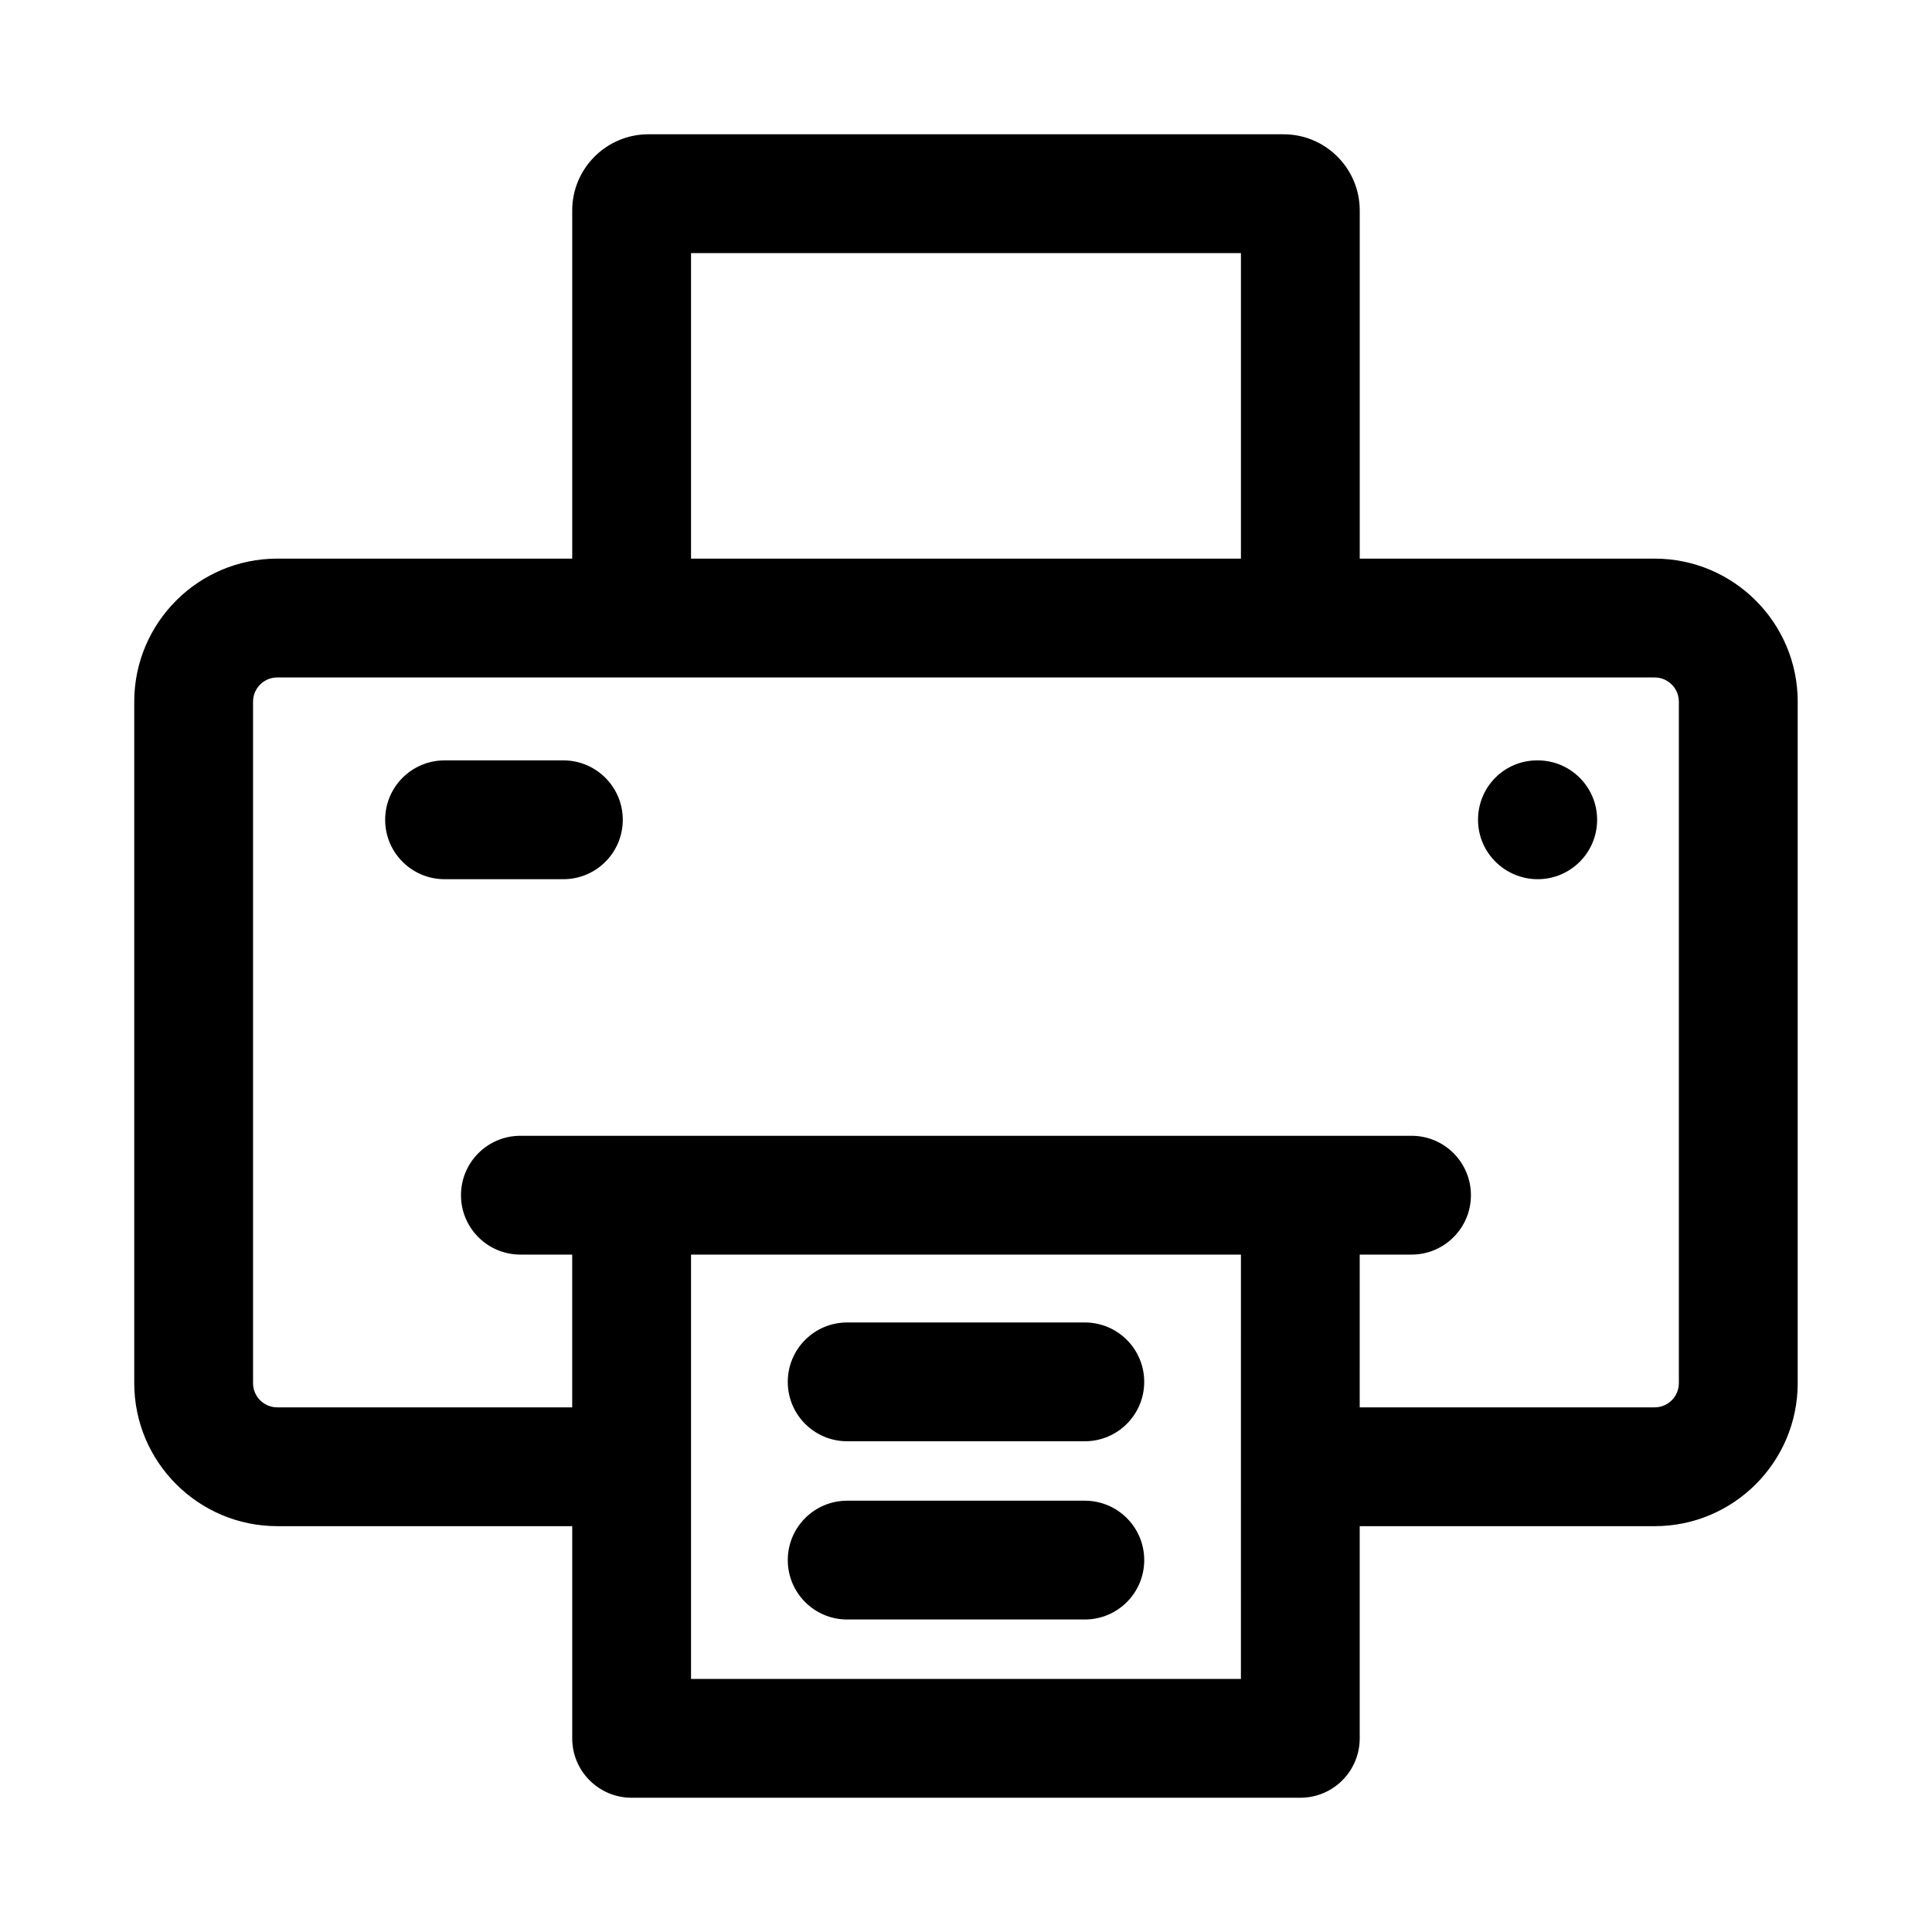 <?xml version="1.0" encoding="UTF-8"?>
<!-- Uploaded to: SVG Repo, www.svgrepo.com, Generator: SVG Repo Mixer Tools -->
<svg fill="#000000" width="800px" height="800px" version="1.1" viewBox="144 144 512 512" xmlns="http://www.w3.org/2000/svg">
 <g>
  <path d="m582.52 292.04h-78.176v-92.281c0-11.117-9.055-20.172-20.18-20.172h-168.34c-11.125 0-20.18 9.055-20.18 20.172v92.281h-78.176c-20.895 0-37.891 17.004-37.891 37.898v180.61c0 20.895 16.996 37.898 37.891 37.898h78.176v56.23c0 8.703 7.051 15.742 15.742 15.742h177.21c8.695 0 15.742-7.043 15.742-15.742v-56.227h78.176c20.898 0 37.895-17.004 37.895-37.898v-180.61c0-20.895-16.996-37.898-37.891-37.898zm-255.39 296.89v-112.45h145.73l-0.004 112.45zm177.21-112.45h13.73c8.695 0 15.742-7.043 15.742-15.742 0-8.703-7.051-15.742-15.742-15.742h-236.16c-8.695 0-15.742 7.043-15.742 15.742 0 8.703 7.051 15.742 15.742 15.742h13.73v40.484h-78.176c-3.527 0-6.402-2.875-6.402-6.41v-180.61c0-3.535 2.875-6.41 6.402-6.41h365.05c3.527 0 6.402 2.875 6.402 6.41v180.61c0 3.535-2.875 6.41-6.402 6.41h-78.176zm-177.21-265.4h145.73v80.965h-145.73z"/>
  <path d="m551.51 345.51h-0.16c-8.695 0-15.66 7.043-15.66 15.742 0 8.703 7.125 15.742 15.82 15.742 8.695 0 15.742-7.043 15.742-15.742 0.004-8.699-7.047-15.742-15.742-15.742z"/>
  <path d="m293.3 345.51h-31.488c-8.695 0-15.742 7.043-15.742 15.742 0 8.703 7.051 15.742 15.742 15.742h31.488c8.695 0 15.742-7.043 15.742-15.742s-7.051-15.742-15.742-15.742z"/>
  <path d="m431.49 541.7h-62.977c-8.695 0-15.742 7.043-15.742 15.742 0 8.703 7.051 15.742 15.742 15.742h62.977c8.695 0 15.742-7.043 15.742-15.742s-7.051-15.742-15.742-15.742z"/>
  <path d="m368.51 525.95h62.977c8.695 0 15.742-7.043 15.742-15.742 0-8.703-7.051-15.742-15.742-15.742h-62.977c-8.695 0-15.742 7.043-15.742 15.742-0.004 8.703 7.047 15.742 15.742 15.742z"/>
 </g>
</svg>